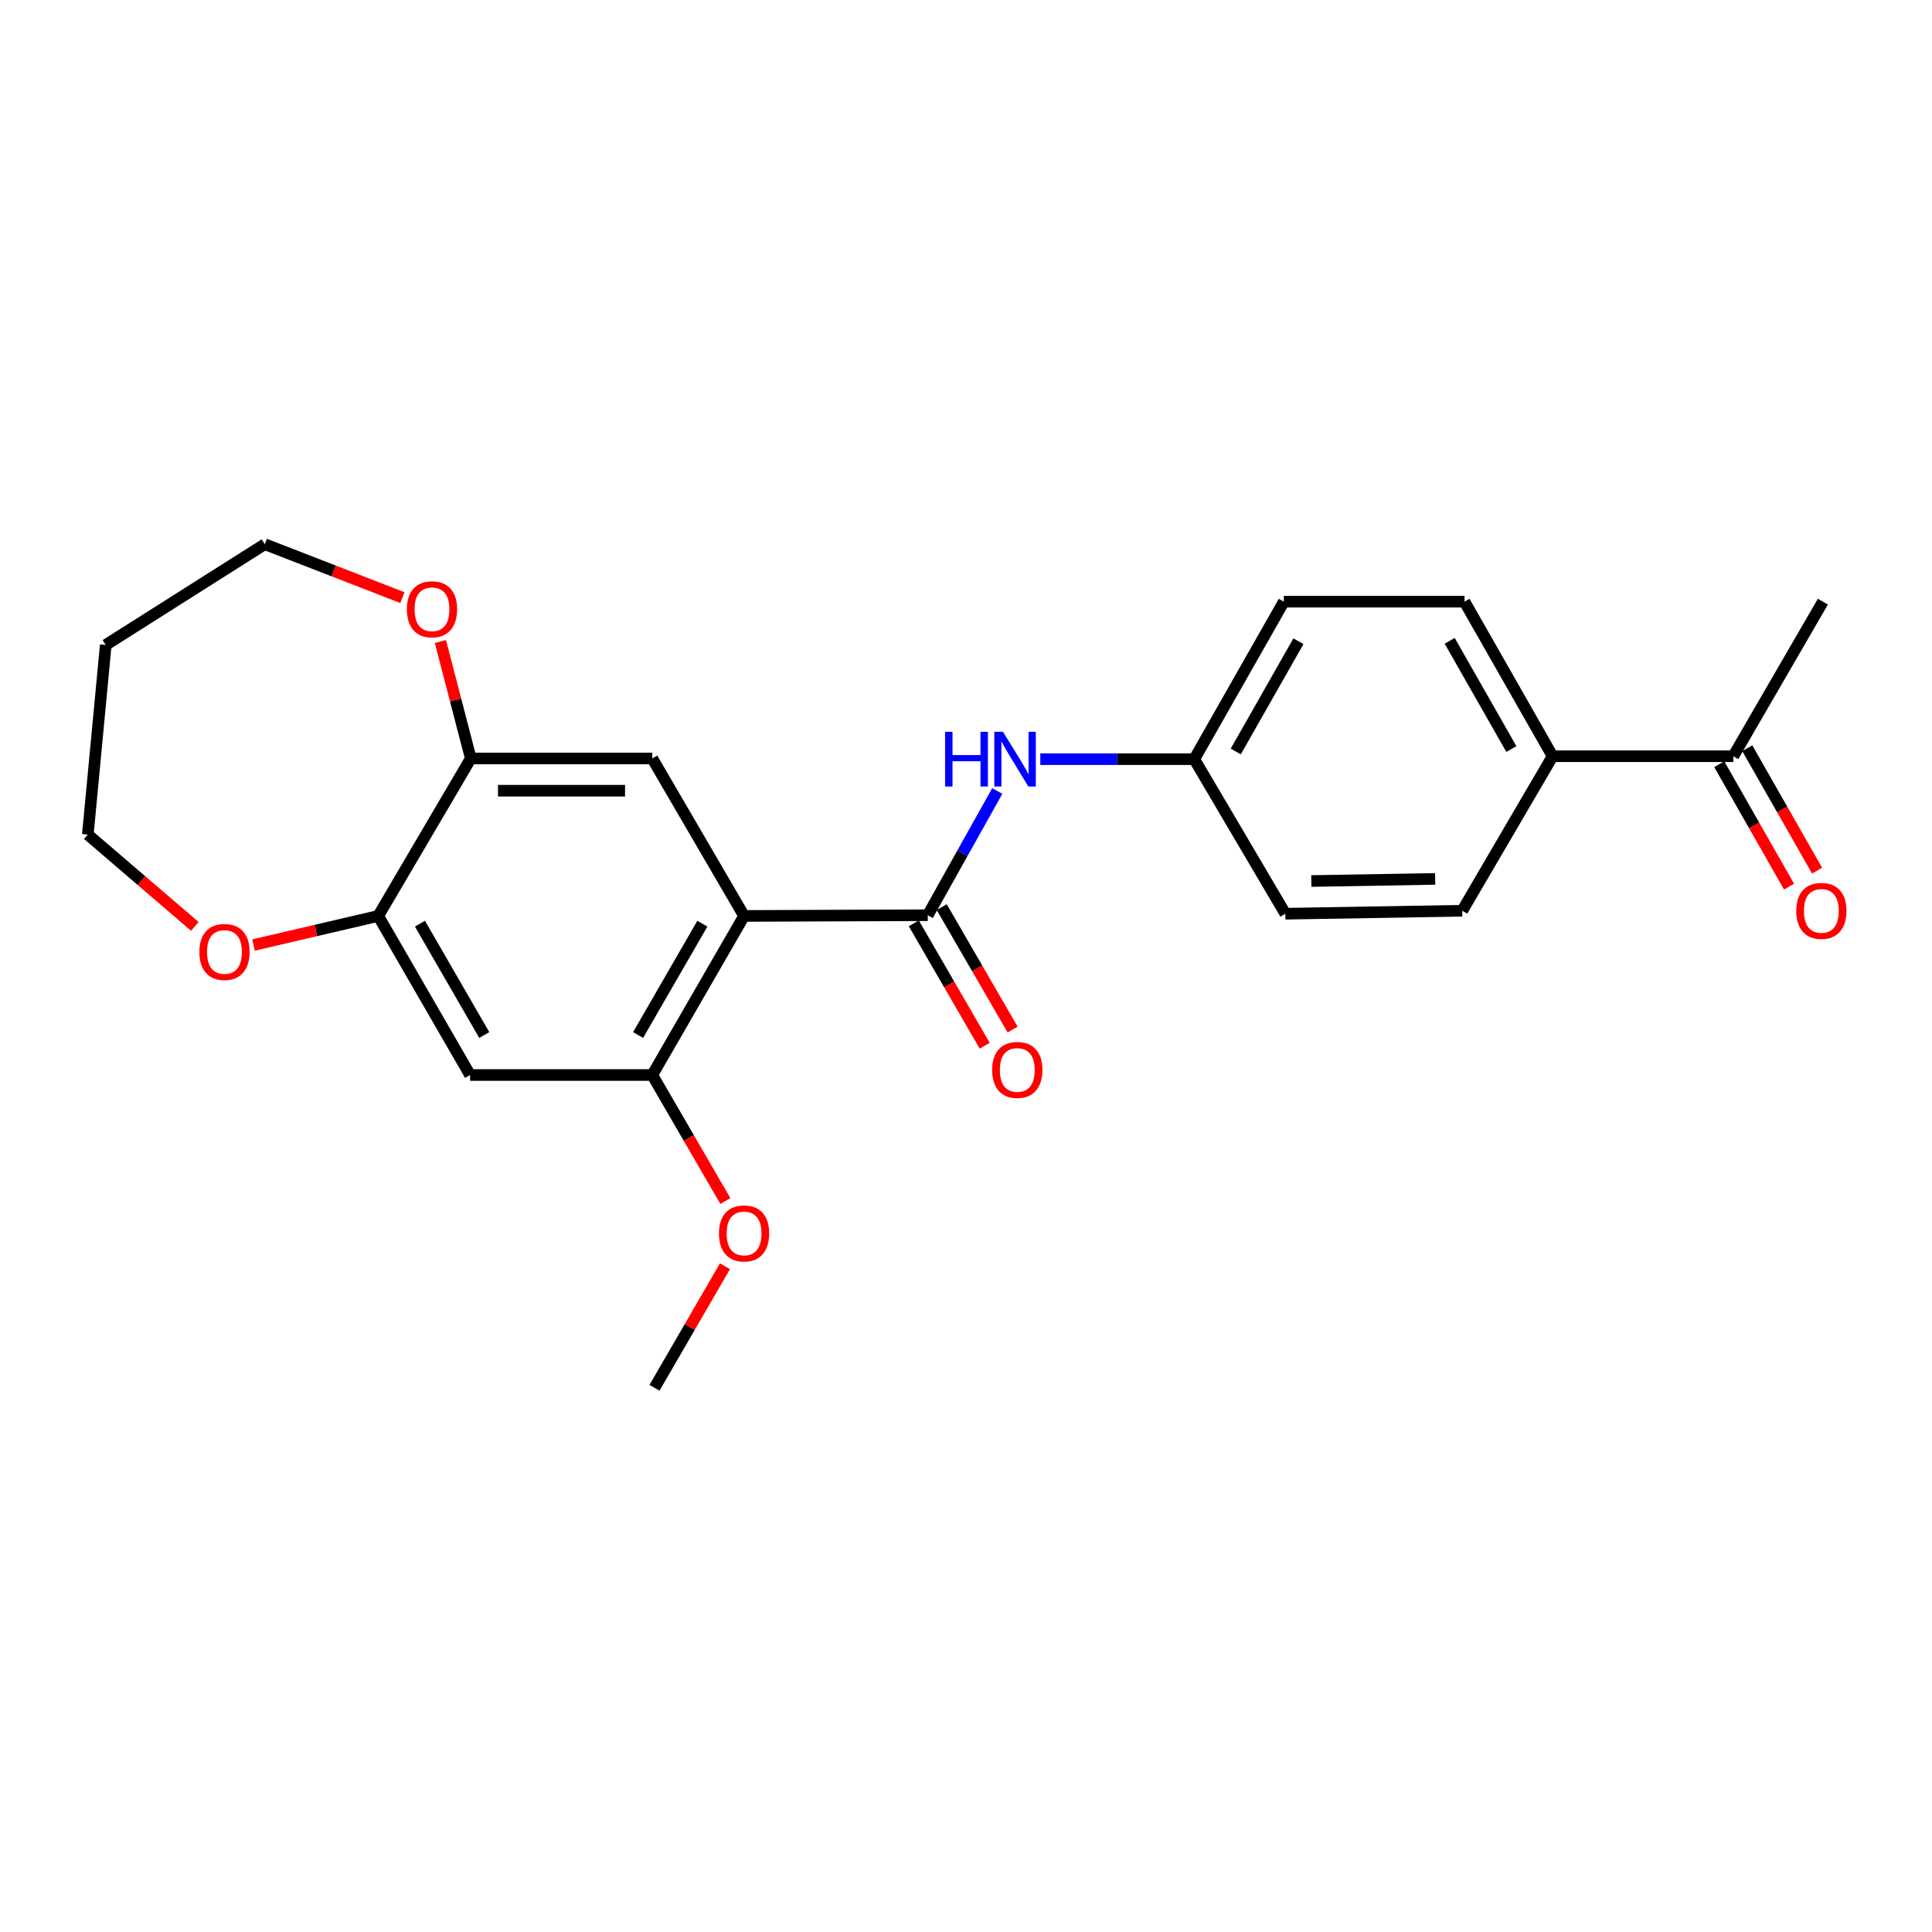 <?xml version='1.0' encoding='iso-8859-1'?>
<svg version='1.1' baseProfile='full'
              xmlns='http://www.w3.org/2000/svg'
                      xmlns:rdkit='http://www.rdkit.org/xml'
                      xmlns:xlink='http://www.w3.org/1999/xlink'
                  xml:space='preserve'
width='1000px' height='1000px' viewBox='0 0 1000 1000'>
<!-- END OF HEADER -->
<rect style='opacity:1.0;fill:#FFFFFF;stroke:none' width='1000' height='1000' x='0' y='0'> </rect>
<path class='bond-0' d='M 385.13,474.092 L 480.205,473.721' style='fill:none;fill-rule:evenodd;stroke:#000000;stroke-width:6px;stroke-linecap:butt;stroke-linejoin:miter;stroke-opacity:1' />
<path class='bond-1' d='M 385.13,474.092 L 337.611,556.427' style='fill:none;fill-rule:evenodd;stroke:#000000;stroke-width:6px;stroke-linecap:butt;stroke-linejoin:miter;stroke-opacity:1' />
<path class='bond-1' d='M 363.536,478.093 L 330.273,535.728' style='fill:none;fill-rule:evenodd;stroke:#000000;stroke-width:6px;stroke-linecap:butt;stroke-linejoin:miter;stroke-opacity:1' />
<path class='bond-2' d='M 385.13,474.092 L 337.611,392.574' style='fill:none;fill-rule:evenodd;stroke:#000000;stroke-width:6px;stroke-linecap:butt;stroke-linejoin:miter;stroke-opacity:1' />
<path class='bond-6' d='M 480.205,473.721 L 498.192,441.57' style='fill:none;fill-rule:evenodd;stroke:#000000;stroke-width:6px;stroke-linecap:butt;stroke-linejoin:miter;stroke-opacity:1' />
<path class='bond-6' d='M 498.192,441.57 L 516.179,409.419' style='fill:none;fill-rule:evenodd;stroke:#0000FF;stroke-width:6px;stroke-linecap:butt;stroke-linejoin:miter;stroke-opacity:1' />
<path class='bond-7' d='M 472.979,477.907 L 491.332,509.59' style='fill:none;fill-rule:evenodd;stroke:#000000;stroke-width:6px;stroke-linecap:butt;stroke-linejoin:miter;stroke-opacity:1' />
<path class='bond-7' d='M 491.332,509.59 L 509.685,541.272' style='fill:none;fill-rule:evenodd;stroke:#FF0000;stroke-width:6px;stroke-linecap:butt;stroke-linejoin:miter;stroke-opacity:1' />
<path class='bond-7' d='M 487.432,469.535 L 505.785,501.218' style='fill:none;fill-rule:evenodd;stroke:#000000;stroke-width:6px;stroke-linecap:butt;stroke-linejoin:miter;stroke-opacity:1' />
<path class='bond-7' d='M 505.785,501.218 L 524.138,532.9' style='fill:none;fill-rule:evenodd;stroke:#FF0000;stroke-width:6px;stroke-linecap:butt;stroke-linejoin:miter;stroke-opacity:1' />
<path class='bond-3' d='M 337.611,556.427 L 243.316,556.427' style='fill:none;fill-rule:evenodd;stroke:#000000;stroke-width:6px;stroke-linecap:butt;stroke-linejoin:miter;stroke-opacity:1' />
<path class='bond-16' d='M 337.611,556.427 L 356.531,589.042' style='fill:none;fill-rule:evenodd;stroke:#000000;stroke-width:6px;stroke-linecap:butt;stroke-linejoin:miter;stroke-opacity:1' />
<path class='bond-16' d='M 356.531,589.042 L 375.45,621.657' style='fill:none;fill-rule:evenodd;stroke:#FF0000;stroke-width:6px;stroke-linecap:butt;stroke-linejoin:miter;stroke-opacity:1' />
<path class='bond-4' d='M 337.611,392.574 L 243.687,392.574' style='fill:none;fill-rule:evenodd;stroke:#000000;stroke-width:6px;stroke-linecap:butt;stroke-linejoin:miter;stroke-opacity:1' />
<path class='bond-4' d='M 323.523,409.277 L 257.776,409.277' style='fill:none;fill-rule:evenodd;stroke:#000000;stroke-width:6px;stroke-linecap:butt;stroke-linejoin:miter;stroke-opacity:1' />
<path class='bond-24' d='M 243.316,556.427 L 195.769,474.092' style='fill:none;fill-rule:evenodd;stroke:#000000;stroke-width:6px;stroke-linecap:butt;stroke-linejoin:miter;stroke-opacity:1' />
<path class='bond-24' d='M 250.648,535.724 L 217.365,478.09' style='fill:none;fill-rule:evenodd;stroke:#000000;stroke-width:6px;stroke-linecap:butt;stroke-linejoin:miter;stroke-opacity:1' />
<path class='bond-5' d='M 243.687,392.574 L 195.769,474.092' style='fill:none;fill-rule:evenodd;stroke:#000000;stroke-width:6px;stroke-linecap:butt;stroke-linejoin:miter;stroke-opacity:1' />
<path class='bond-10' d='M 243.687,392.574 L 235.82,362.305' style='fill:none;fill-rule:evenodd;stroke:#000000;stroke-width:6px;stroke-linecap:butt;stroke-linejoin:miter;stroke-opacity:1' />
<path class='bond-10' d='M 235.82,362.305 L 227.952,332.035' style='fill:none;fill-rule:evenodd;stroke:#FF0000;stroke-width:6px;stroke-linecap:butt;stroke-linejoin:miter;stroke-opacity:1' />
<path class='bond-11' d='M 195.769,474.092 L 163.496,481.618' style='fill:none;fill-rule:evenodd;stroke:#000000;stroke-width:6px;stroke-linecap:butt;stroke-linejoin:miter;stroke-opacity:1' />
<path class='bond-11' d='M 163.496,481.618 L 131.224,489.143' style='fill:none;fill-rule:evenodd;stroke:#FF0000;stroke-width:6px;stroke-linecap:butt;stroke-linejoin:miter;stroke-opacity:1' />
<path class='bond-13' d='M 538.454,392.945 L 578.302,392.945' style='fill:none;fill-rule:evenodd;stroke:#0000FF;stroke-width:6px;stroke-linecap:butt;stroke-linejoin:miter;stroke-opacity:1' />
<path class='bond-13' d='M 578.302,392.945 L 618.151,392.945' style='fill:none;fill-rule:evenodd;stroke:#000000;stroke-width:6px;stroke-linecap:butt;stroke-linejoin:miter;stroke-opacity:1' />
<path class='bond-8' d='M 897.14,391.424 L 803.624,391.424' style='fill:none;fill-rule:evenodd;stroke:#000000;stroke-width:6px;stroke-linecap:butt;stroke-linejoin:miter;stroke-opacity:1' />
<path class='bond-12' d='M 889.885,395.56 L 907.942,427.233' style='fill:none;fill-rule:evenodd;stroke:#000000;stroke-width:6px;stroke-linecap:butt;stroke-linejoin:miter;stroke-opacity:1' />
<path class='bond-12' d='M 907.942,427.233 L 925.998,458.907' style='fill:none;fill-rule:evenodd;stroke:#FF0000;stroke-width:6px;stroke-linecap:butt;stroke-linejoin:miter;stroke-opacity:1' />
<path class='bond-12' d='M 904.395,387.288 L 922.452,418.961' style='fill:none;fill-rule:evenodd;stroke:#000000;stroke-width:6px;stroke-linecap:butt;stroke-linejoin:miter;stroke-opacity:1' />
<path class='bond-12' d='M 922.452,418.961 L 940.509,450.635' style='fill:none;fill-rule:evenodd;stroke:#FF0000;stroke-width:6px;stroke-linecap:butt;stroke-linejoin:miter;stroke-opacity:1' />
<path class='bond-22' d='M 897.14,391.424 L 943.518,311.418' style='fill:none;fill-rule:evenodd;stroke:#000000;stroke-width:6px;stroke-linecap:butt;stroke-linejoin:miter;stroke-opacity:1' />
<path class='bond-9' d='M 803.624,391.424 L 758.026,311.418' style='fill:none;fill-rule:evenodd;stroke:#000000;stroke-width:6px;stroke-linecap:butt;stroke-linejoin:miter;stroke-opacity:1' />
<path class='bond-9' d='M 782.273,387.693 L 750.354,331.689' style='fill:none;fill-rule:evenodd;stroke:#000000;stroke-width:6px;stroke-linecap:butt;stroke-linejoin:miter;stroke-opacity:1' />
<path class='bond-26' d='M 803.624,391.424 L 756.857,471.392' style='fill:none;fill-rule:evenodd;stroke:#000000;stroke-width:6px;stroke-linecap:butt;stroke-linejoin:miter;stroke-opacity:1' />
<path class='bond-21' d='M 208.276,309.33 L 172.663,295.504' style='fill:none;fill-rule:evenodd;stroke:#FF0000;stroke-width:6px;stroke-linecap:butt;stroke-linejoin:miter;stroke-opacity:1' />
<path class='bond-21' d='M 172.663,295.504 L 137.05,281.678' style='fill:none;fill-rule:evenodd;stroke:#000000;stroke-width:6px;stroke-linecap:butt;stroke-linejoin:miter;stroke-opacity:1' />
<path class='bond-20' d='M 100.851,479.501 L 73.153,455.742' style='fill:none;fill-rule:evenodd;stroke:#FF0000;stroke-width:6px;stroke-linecap:butt;stroke-linejoin:miter;stroke-opacity:1' />
<path class='bond-20' d='M 73.153,455.742 L 45.455,431.983' style='fill:none;fill-rule:evenodd;stroke:#000000;stroke-width:6px;stroke-linecap:butt;stroke-linejoin:miter;stroke-opacity:1' />
<path class='bond-17' d='M 618.151,392.945 L 665.289,472.942' style='fill:none;fill-rule:evenodd;stroke:#000000;stroke-width:6px;stroke-linecap:butt;stroke-linejoin:miter;stroke-opacity:1' />
<path class='bond-18' d='M 618.151,392.945 L 664.51,311.418' style='fill:none;fill-rule:evenodd;stroke:#000000;stroke-width:6px;stroke-linecap:butt;stroke-linejoin:miter;stroke-opacity:1' />
<path class='bond-18' d='M 639.624,388.973 L 672.075,331.903' style='fill:none;fill-rule:evenodd;stroke:#000000;stroke-width:6px;stroke-linecap:butt;stroke-linejoin:miter;stroke-opacity:1' />
<path class='bond-14' d='M 756.857,471.392 L 665.289,472.942' style='fill:none;fill-rule:evenodd;stroke:#000000;stroke-width:6px;stroke-linecap:butt;stroke-linejoin:miter;stroke-opacity:1' />
<path class='bond-14' d='M 742.839,454.924 L 678.742,456.009' style='fill:none;fill-rule:evenodd;stroke:#000000;stroke-width:6px;stroke-linecap:butt;stroke-linejoin:miter;stroke-opacity:1' />
<path class='bond-15' d='M 758.026,311.418 L 664.51,311.418' style='fill:none;fill-rule:evenodd;stroke:#000000;stroke-width:6px;stroke-linecap:butt;stroke-linejoin:miter;stroke-opacity:1' />
<path class='bond-23' d='M 375.233,655.415 L 356.998,686.869' style='fill:none;fill-rule:evenodd;stroke:#FF0000;stroke-width:6px;stroke-linecap:butt;stroke-linejoin:miter;stroke-opacity:1' />
<path class='bond-23' d='M 356.998,686.869 L 338.762,718.322' style='fill:none;fill-rule:evenodd;stroke:#000000;stroke-width:6px;stroke-linecap:butt;stroke-linejoin:miter;stroke-opacity:1' />
<path class='bond-19' d='M 54.734,333.827 L 137.05,281.678' style='fill:none;fill-rule:evenodd;stroke:#000000;stroke-width:6px;stroke-linecap:butt;stroke-linejoin:miter;stroke-opacity:1' />
<path class='bond-25' d='M 54.734,333.827 L 45.455,431.983' style='fill:none;fill-rule:evenodd;stroke:#000000;stroke-width:6px;stroke-linecap:butt;stroke-linejoin:miter;stroke-opacity:1' />
<path  class='atom-7' d='M 489.175 378.785
L 493.015 378.785
L 493.015 390.825
L 507.495 390.825
L 507.495 378.785
L 511.335 378.785
L 511.335 407.105
L 507.495 407.105
L 507.495 394.025
L 493.015 394.025
L 493.015 407.105
L 489.175 407.105
L 489.175 378.785
' fill='#0000FF'/>
<path  class='atom-7' d='M 519.135 378.785
L 528.415 393.785
Q 529.335 395.265, 530.815 397.945
Q 532.295 400.625, 532.375 400.785
L 532.375 378.785
L 536.135 378.785
L 536.135 407.105
L 532.255 407.105
L 522.295 390.705
Q 521.135 388.785, 519.895 386.585
Q 518.695 384.385, 518.335 383.705
L 518.335 407.105
L 514.655 407.105
L 514.655 378.785
L 519.135 378.785
' fill='#0000FF'/>
<path  class='atom-8' d='M 513.546 553.798
Q 513.546 546.998, 516.906 543.198
Q 520.266 539.398, 526.546 539.398
Q 532.826 539.398, 536.186 543.198
Q 539.546 546.998, 539.546 553.798
Q 539.546 560.678, 536.146 564.598
Q 532.746 568.478, 526.546 568.478
Q 520.306 568.478, 516.906 564.598
Q 513.546 560.718, 513.546 553.798
M 526.546 565.278
Q 530.866 565.278, 533.186 562.398
Q 535.546 559.478, 535.546 553.798
Q 535.546 548.238, 533.186 545.438
Q 530.866 542.598, 526.546 542.598
Q 522.226 542.598, 519.866 545.398
Q 517.546 548.198, 517.546 553.798
Q 517.546 559.518, 519.866 562.398
Q 522.226 565.278, 526.546 565.278
' fill='#FF0000'/>
<path  class='atom-11' d='M 210.597 315.358
Q 210.597 308.558, 213.957 304.758
Q 217.317 300.958, 223.597 300.958
Q 229.877 300.958, 233.237 304.758
Q 236.597 308.558, 236.597 315.358
Q 236.597 322.238, 233.197 326.158
Q 229.797 330.038, 223.597 330.038
Q 217.357 330.038, 213.957 326.158
Q 210.597 322.278, 210.597 315.358
M 223.597 326.838
Q 227.917 326.838, 230.237 323.958
Q 232.597 321.038, 232.597 315.358
Q 232.597 309.798, 230.237 306.998
Q 227.917 304.158, 223.597 304.158
Q 219.277 304.158, 216.917 306.958
Q 214.597 309.758, 214.597 315.358
Q 214.597 321.078, 216.917 323.958
Q 219.277 326.838, 223.597 326.838
' fill='#FF0000'/>
<path  class='atom-12' d='M 103.181 492.731
Q 103.181 485.931, 106.541 482.131
Q 109.901 478.331, 116.181 478.331
Q 122.461 478.331, 125.821 482.131
Q 129.181 485.931, 129.181 492.731
Q 129.181 499.611, 125.781 503.531
Q 122.381 507.411, 116.181 507.411
Q 109.941 507.411, 106.541 503.531
Q 103.181 499.651, 103.181 492.731
M 116.181 504.211
Q 120.501 504.211, 122.821 501.331
Q 125.181 498.411, 125.181 492.731
Q 125.181 487.171, 122.821 484.371
Q 120.501 481.531, 116.181 481.531
Q 111.861 481.531, 109.501 484.331
Q 107.181 487.131, 107.181 492.731
Q 107.181 498.451, 109.501 501.331
Q 111.861 504.211, 116.181 504.211
' fill='#FF0000'/>
<path  class='atom-13' d='M 929.729 471.472
Q 929.729 464.672, 933.089 460.872
Q 936.449 457.072, 942.729 457.072
Q 949.009 457.072, 952.369 460.872
Q 955.729 464.672, 955.729 471.472
Q 955.729 478.352, 952.329 482.272
Q 948.929 486.152, 942.729 486.152
Q 936.489 486.152, 933.089 482.272
Q 929.729 478.392, 929.729 471.472
M 942.729 482.952
Q 947.049 482.952, 949.369 480.072
Q 951.729 477.152, 951.729 471.472
Q 951.729 465.912, 949.369 463.112
Q 947.049 460.272, 942.729 460.272
Q 938.409 460.272, 936.049 463.072
Q 933.729 465.872, 933.729 471.472
Q 933.729 477.192, 936.049 480.072
Q 938.409 482.952, 942.729 482.952
' fill='#FF0000'/>
<path  class='atom-17' d='M 372.13 638.424
Q 372.13 631.624, 375.49 627.824
Q 378.85 624.024, 385.13 624.024
Q 391.41 624.024, 394.77 627.824
Q 398.13 631.624, 398.13 638.424
Q 398.13 645.304, 394.73 649.224
Q 391.33 653.104, 385.13 653.104
Q 378.89 653.104, 375.49 649.224
Q 372.13 645.344, 372.13 638.424
M 385.13 649.904
Q 389.45 649.904, 391.77 647.024
Q 394.13 644.104, 394.13 638.424
Q 394.13 632.864, 391.77 630.064
Q 389.45 627.224, 385.13 627.224
Q 380.81 627.224, 378.45 630.024
Q 376.13 632.824, 376.13 638.424
Q 376.13 644.144, 378.45 647.024
Q 380.81 649.904, 385.13 649.904
' fill='#FF0000'/>
</svg>
